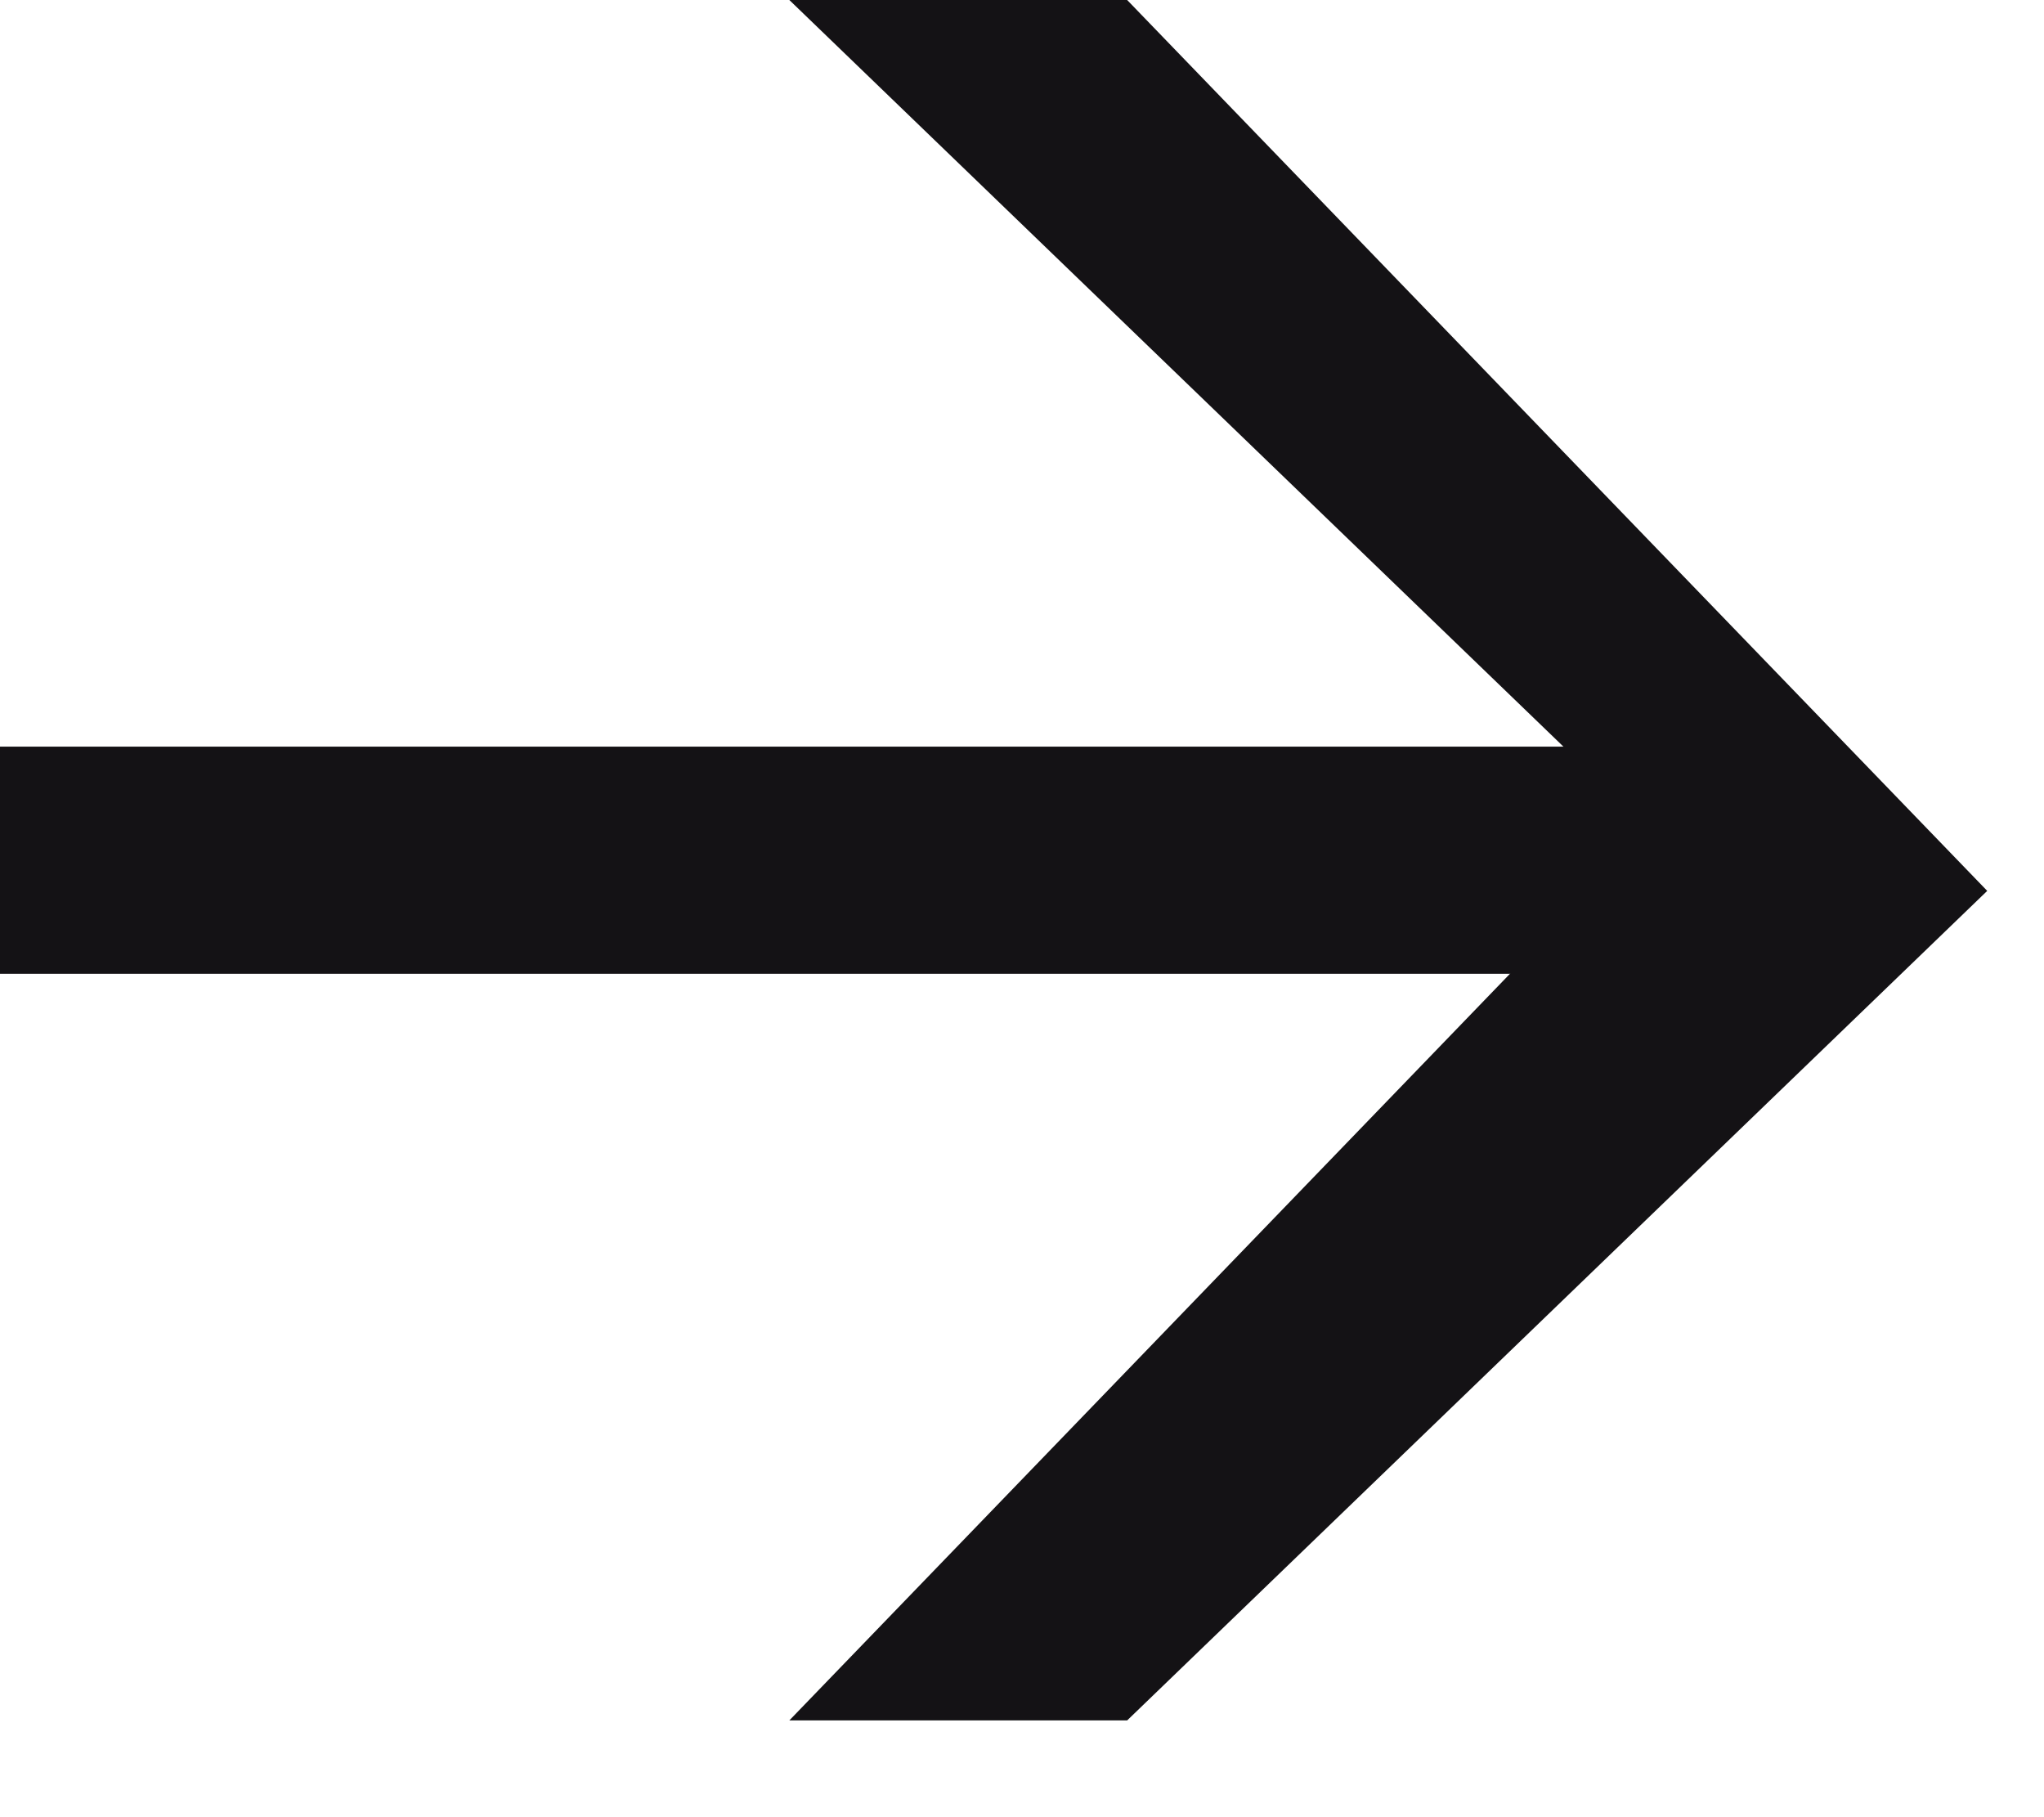   <svg width="18" height="16" viewBox="0 0 18 16" fill="none"
                                    xmlns="http://www.w3.org/2000/svg">
                                    <rect y="6.574" width="16" height="2" fill="#141215" />
                                    <path
                                        d="M9.926 0H6.951L14.524 7.303L6.951 15.148H9.926L17.5 7.844L9.926 0Z"
                                        fill="#141215" />
                                </svg>
